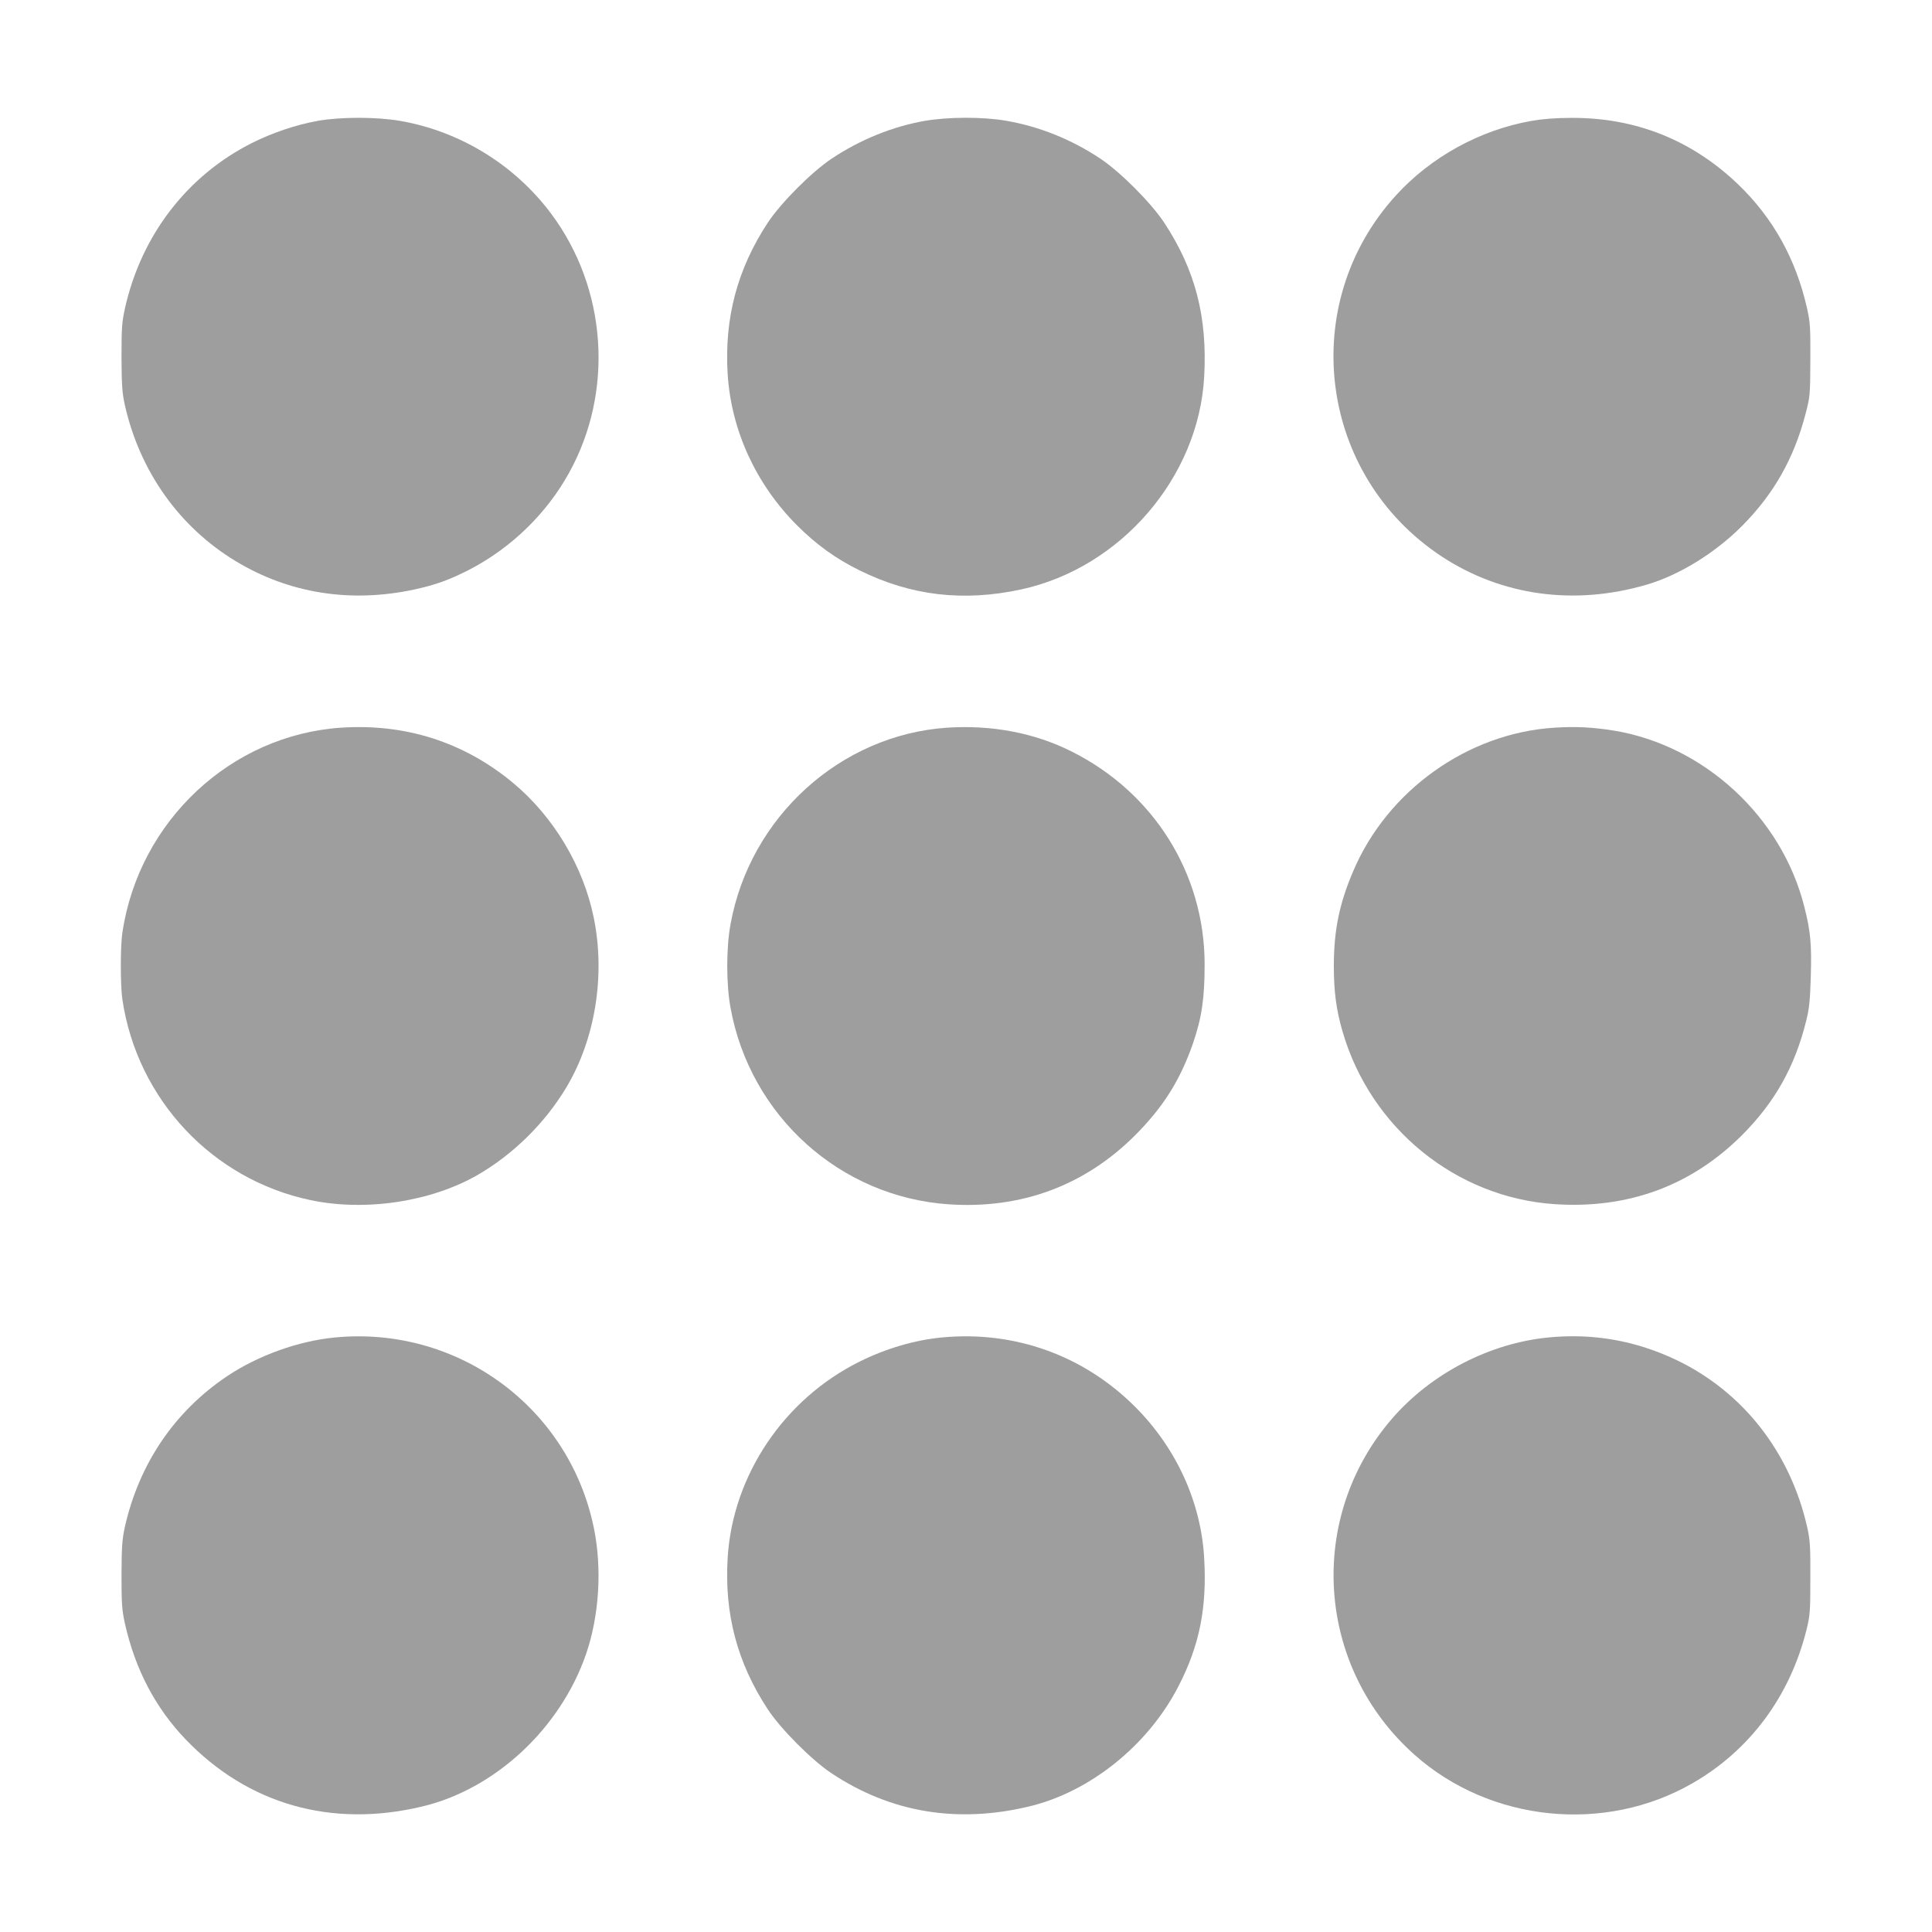 <?xml version="1.0" standalone="no"?>
<!DOCTYPE svg PUBLIC "-//W3C//DTD SVG 20010904//EN"
 "http://www.w3.org/TR/2001/REC-SVG-20010904/DTD/svg10.dtd">
<svg version="1.0" xmlns="http://www.w3.org/2000/svg"
 width="1280pt" height="1280pt" viewBox="0 0 1280 1280"
 preserveAspectRatio="xMidYMid meet">
<g transform="translate(0,1280) scale(0.1,-0.1)"
fill="#9e9e9e" stroke="none">
<path d="M2109 12000 c-147 -26 -306 -80 -443 -149 -428 -217 -730 -611 -838
-1093 -20 -91 -23 -129 -23 -323 1 -189 4 -234 22 -318 99 -440 361 -809 735
-1035 354 -214 761 -278 1181 -188 144 31 236 65 367 132 277 144 511 371 660
641 299 539 252 1222 -119 1718 -243 325 -606 547 -1005 615 -155 26 -386 26
-537 0z"/>
<path d="M6126 11999 c-212 -37 -427 -124 -616 -250 -131 -87 -335 -291 -423
-424 -202 -307 -289 -633 -266 -1005 24 -372 187 -727 459 -1000 129 -129 257
-221 415 -299 340 -168 687 -209 1071 -126 659 143 1175 742 1212 1408 22 399
-59 709 -265 1022 -88 133 -292 337 -423 424 -192 128 -405 213 -624 251 -156
27 -386 26 -540 -1z"/>
<path d="M10146 11999 c-340 -60 -665 -238 -898 -494 -657 -722 -513 -1854
304 -2392 396 -260 877 -327 1356 -187 217 63 455 210 635 391 209 211 342
445 419 740 30 115 31 123 32 358 1 217 -1 250 -22 343 -73 325 -226 600 -458
822 -306 293 -679 441 -1102 439 -107 0 -192 -7 -266 -20z"/>
<path d="M2260 7979 c-730 -49 -1338 -618 -1449 -1356 -14 -93 -14 -353 0
-446 99 -662 596 -1191 1246 -1328 364 -77 799 -11 1108 167 235 136 444 342
585 576 193 320 262 744 184 1127 -69 342 -268 673 -537 896 -325 269 -711
392 -1137 364z"/>
<path d="M6275 7979 c-707 -48 -1306 -591 -1435 -1302 -29 -156 -29 -398 0
-554 130 -717 727 -1254 1447 -1302 479 -32 900 124 1234 458 186 187 297 363
382 606 59 171 78 300 78 528 -1 599 -337 1136 -881 1408 -247 124 -528 177
-825 158z"/>
<path d="M10300 7979 c-575 -35 -1110 -417 -1336 -954 -91 -213 -127 -391
-127 -625 0 -170 16 -291 58 -435 186 -640 752 -1100 1407 -1143 485 -32 903
122 1239 457 218 219 350 453 425 756 21 83 26 134 31 296 6 213 -1 297 -43
462 -150 595 -663 1069 -1264 1167 -139 22 -250 28 -390 19z"/>
<path d="M2220 3939 c-242 -23 -510 -119 -716 -257 -348 -234 -582 -579 -677
-999 -18 -84 -21 -129 -22 -318 0 -194 3 -232 23 -323 68 -302 201 -556 402
-766 413 -430 965 -588 1565 -445 484 114 916 516 1087 1008 88 255 108 569
52 840 -164 797 -901 1338 -1714 1260z"/>
<path d="M6240 3939 c-179 -17 -370 -73 -545 -160 -500 -248 -840 -752 -874
-1299 -23 -372 64 -698 266 -1005 88 -133 292 -337 423 -424 390 -259 829
-333 1305 -220 406 96 792 406 993 798 139 269 189 519 170 848 -21 371 -184
729 -458 1003 -341 341 -800 505 -1280 459z"/>
<path d="M10259 3939 c-389 -38 -774 -237 -1033 -534 -574 -660 -508 -1651
147 -2232 501 -445 1260 -522 1841 -187 379 218 644 575 754 1014 24 98 26
121 26 345 1 213 -2 251 -21 338 -113 497 -426 896 -867 1107 -269 128 -551
178 -847 149z"/>
</g>
</svg>
